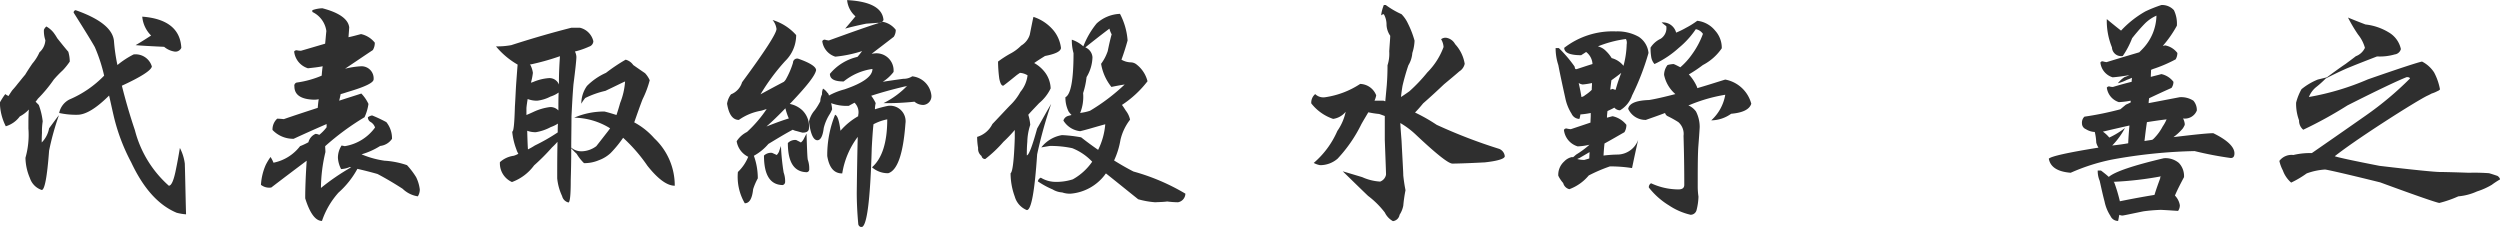 <svg xmlns="http://www.w3.org/2000/svg" width="223.718" height="20.31" viewBox="0 0 223.718 20.31">
  <defs>
    <style>
      .cls-1 {
        fill: #2f2f2f;
        fill-rule: evenodd;
      }
    </style>
  </defs>
  <path id="name.svg" class="cls-1" d="M427.087,6123.28a0.757,0.757,0,0,0-.22.3,2.592,2.592,0,0,0,.132.93,1.561,1.561,0,0,1-.528,1.08,4.016,4.016,0,0,1-.638,1.01c-0.176.26-.4,0.59-0.639,0.99-0.242.28-.462,0.57-0.682,0.83a7.039,7.039,0,0,1-.462.55c-0.132.18-.242,0.36-0.352,0.53a1.3,1.3,0,0,1-.286-0.17,5.83,5.83,0,0,0-.484.75,4.855,4.855,0,0,0,.528,2.13,2.41,2.41,0,0,0,1.254-.88,3.143,3.143,0,0,0,.814-0.62c-0.044.4-.044,0.97-0.044,1.7a7.5,7.5,0,0,1-.264,2.62,4.775,4.775,0,0,0,.4,1.82,1.66,1.66,0,0,0,1.056,1.06c0.264,0,.484-1.17.66-3.52a23.683,23.683,0,0,1,.88-3.17c-0.2.24-.484,0.64-0.88,1.17a2.406,2.406,0,0,1-.66,1.27c0-.22,0-0.5.022-0.86a5.827,5.827,0,0,1,.066-1.03,6.133,6.133,0,0,0-.352-1.47l-0.286-.29a1.735,1.735,0,0,0,.2-0.26,12.479,12.479,0,0,0,1.43-1.72,10.459,10.459,0,0,1,.814-0.84,6.094,6.094,0,0,0,.616-0.77,3.208,3.208,0,0,0-.132-0.88c-0.308-.35-0.638-0.77-0.99-1.21a4.335,4.335,0,0,0-.352-0.53A2.247,2.247,0,0,0,427.087,6123.28Zm7.811,2.5a7.719,7.719,0,0,0-1.452.95,16.081,16.081,0,0,1-.308-2.13q-0.132-1.62-3.433-2.78a0.213,0.213,0,0,0-.176.22c0.946,1.5,1.584,2.53,1.892,3.08a14.345,14.345,0,0,1,.836,2.56,9.462,9.462,0,0,1-3.1,2.13,1.742,1.742,0,0,0-.924,1.21,6.9,6.9,0,0,0,1.628.16c0.748,0,1.694-.58,2.839-1.72,0.132,0.57.264,1.19,0.418,1.85a17.158,17.158,0,0,0,1.562,4.13c1.1,2.34,2.442,3.83,4.07,4.51a4.664,4.664,0,0,0,.837.14c-0.044-1.52-.066-3.04-0.111-4.54a4.2,4.2,0,0,0-.44-1.4c-0.132.79-.242,1.38-0.33,1.8-0.2,1.06-.418,1.58-0.66,1.58a9.937,9.937,0,0,1-3.036-4.97c-0.484-1.43-.858-2.75-1.166-3.98,1.716-.79,2.618-1.37,2.684-1.72A1.52,1.52,0,0,0,434.9,6125.78Zm0.77-3.38a2.707,2.707,0,0,0,.792,1.69c-0.572.37-1.034,0.66-1.386,0.86,0.4,0.04,1.254.09,2.552,0.15a1.916,1.916,0,0,0,.9.42,0.571,0.571,0,0,0,.638-0.33C439.078,6123.52,437.912,6122.57,435.668,6122.4Zm19.6,4.44a7.528,7.528,0,0,0-1.453.22c0.793-.53,1.629-1.1,2.487-1.67a1.246,1.246,0,0,0,.176-0.66,2.163,2.163,0,0,0-1.232-.77c-0.352.09-.727,0.2-1.123,0.28,0.022-.26.044-0.57,0.066-0.88-0.088-.74-0.9-1.32-2.4-1.71a2.933,2.933,0,0,0-.9.17v0.16a2.213,2.213,0,0,1,1.254,1.71c-0.044.38-.066,0.75-0.11,1.13-0.66.19-1.386,0.41-2.156,0.63a1.6,1.6,0,0,1-.374-0.04,0.25,0.25,0,0,0-.242.11,1.77,1.77,0,0,0,1.232,1.5c0.44-.05.88-0.09,1.32-0.18-0.044.29-.066,0.57-0.088,0.84a8.662,8.662,0,0,1-2.178.61,0.284,0.284,0,0,0-.264.35c0,0.75.572,1.15,1.716,1.19a1.983,1.983,0,0,0,.462-0.04c-0.044.24-.066,0.51-0.088,0.77-1.012.33-2.024,0.66-3.036,1.01-0.22-.02-0.418-0.04-0.594-0.04a1.31,1.31,0,0,0-.419,1.01,2.553,2.553,0,0,0,1.893.79c0.946-.44,1.936-0.88,2.948-1.32v0.29a3.893,3.893,0,0,1-.66.68,0.783,0.783,0,0,0-.33-0.09,1.108,1.108,0,0,0-.638.75,6.186,6.186,0,0,1-.748.35,3.974,3.974,0,0,1-2.377,1.48,2.819,2.819,0,0,0-.264-0.51,5.01,5.01,0,0,0-.44.73,5.186,5.186,0,0,0-.418,1.76,1.188,1.188,0,0,0,.924.24c1.145-.88,2.2-1.67,3.169-2.4-0.088,1.34-.132,2.46-0.132,3.37,0.418,1.34.924,2.02,1.5,2.02a7.317,7.317,0,0,1,1.474-2.53,7.816,7.816,0,0,0,1.695-2.13c0.572,0.13,1.166.28,1.8,0.46q1.056,0.555,2.244,1.32a2.5,2.5,0,0,0,1.364.68,1.13,1.13,0,0,0,.176-0.62,3.423,3.423,0,0,0-.33-1.1,6.96,6.96,0,0,0-.814-1.07,7.563,7.563,0,0,0-2.024-.4,8.247,8.247,0,0,1-2.046-.57,6.469,6.469,0,0,0,1.672-.75,1.459,1.459,0,0,0,1.056-.64,2.319,2.319,0,0,0-.506-1.49,12.075,12.075,0,0,0-1.276-.6,0.88,0.88,0,0,0-.374.16,0.472,0.472,0,0,0,.264.44,0.9,0.9,0,0,1,.374.48,4.168,4.168,0,0,1-2.707,1.67c-0.088-.02-0.2-0.04-0.286-0.06a2,2,0,0,0-.33,1.1,2.5,2.5,0,0,0,.286,1.01,2.229,2.229,0,0,0,.77-0.18,0.3,0.3,0,0,0,.132.02,20.137,20.137,0,0,0-2.706,1.85,14.061,14.061,0,0,1,.4-3.21c0-.18-0.022-0.35-0.022-0.53a23.08,23.08,0,0,1,3.521-2.59,4.2,4.2,0,0,0,.352-1.19,3.381,3.381,0,0,0-.638-0.93c-0.66.22-1.321,0.42-1.981,0.64,0.044-.17.088-0.37,0.132-0.59,0.22-.05.462-0.14,0.726-0.22,1.475-.44,2.223-0.8,2.223-1.1A1.084,1.084,0,0,0,455.27,6126.84Zm17.577,5.92a17.085,17.085,0,0,1-2.046,1.17,5.926,5.926,0,0,1-.616.35c-0.022-.27-0.044-0.84-0.066-1.67a2.092,2.092,0,0,0,.77.13,4.25,4.25,0,0,0,1.342-.46,2.965,2.965,0,0,0,.638-0.31C472.847,6132.23,472.847,6132.5,472.847,6132.76Zm0.066-1.96a0.971,0.971,0,0,0-.748-0.31,4.927,4.927,0,0,0-1.5.44c-0.242.11-.44,0.2-0.616,0.27v-0.62c0.022-.26.066-0.53,0.11-0.81a2.27,2.27,0,0,0,.858.15,3.4,3.4,0,0,0,1.188-.37,2.552,2.552,0,0,0,.726-0.36c-0.022.49-.022,1.02-0.022,1.55v0.06Zm0.044-2.33a0.908,0.908,0,0,0-.9-0.57,4.4,4.4,0,0,0-1.364.33,1.783,1.783,0,0,1-.242.08,5.494,5.494,0,0,0,.176-0.88,2.229,2.229,0,0,0-.22-0.7,0.045,0.045,0,0,1-.044-0.04,21.757,21.757,0,0,0,2.684-.75v0.02c-0.044.68-.088,1.41-0.088,2.2v0.31Zm1.43-2.95a7.089,7.089,0,0,0,1.276-.44,0.524,0.524,0,0,0,.374-0.48,1.614,1.614,0,0,0-1.21-1.21h-0.748c-1.54.39-3.344,0.9-5.391,1.56a6.84,6.84,0,0,1-1.364.11,7.068,7.068,0,0,0,1.936,1.63c-0.022.26-.066,0.85-0.132,1.76-0.044.68-.066,1.34-0.11,1.98-0.044,1.52-.11,2.26-0.242,2.26a6.041,6.041,0,0,0,.374,1.59,1.675,1.675,0,0,0,.176.39,1.911,1.911,0,0,1-.418.18,2.288,2.288,0,0,0-1.232.57,1.83,1.83,0,0,0,1.078,1.78,4.271,4.271,0,0,0,1.981-1.49,18.745,18.745,0,0,0,1.606-1.61,5.437,5.437,0,0,0,.484-0.5v0.26c-0.022,1.06-.022,2.05-0.022,3.01a4.824,4.824,0,0,0,.44,1.59,0.763,0.763,0,0,0,.572.57c0.132-.04.2-0.68,0.2-2,0.022-.73.044-1.67,0.044-2.86a4.544,4.544,0,0,0,.484.5,3.973,3.973,0,0,0,.66.84,3.314,3.314,0,0,0,1.32-.26,3.1,3.1,0,0,0,1.057-.64,10.291,10.291,0,0,0,1.122-1.37,14.387,14.387,0,0,1,2.178,2.51c0.946,1.19,1.76,1.78,2.442,1.78a5.783,5.783,0,0,0-1.826-4.24,6.453,6.453,0,0,0-1.8-1.43c0.264-.75.506-1.45,0.748-2.07a8.883,8.883,0,0,0,.638-1.7,2.38,2.38,0,0,0-.418-0.63c-0.264-.18-0.616-0.42-1.056-0.73a1.188,1.188,0,0,0-.682-0.48,15.864,15.864,0,0,0-1.76,1.18,5.6,5.6,0,0,0-1.7,1.17,2.733,2.733,0,0,0-.506,1.59,3.538,3.538,0,0,1,.352-0.51,8.163,8.163,0,0,1,1.805-.64c0.968-.46,1.54-0.75,1.76-0.84a6.325,6.325,0,0,1-.44,1.92c-0.11.4-.22,0.75-0.33,1.08-0.352-.11-0.7-0.22-1.078-0.31a6.79,6.79,0,0,0-2.707.55,6.276,6.276,0,0,1,3.213.95c-0.044.08-.11,0.15-0.154,0.22-0.308.39-.66,0.85-1.079,1.38a2.274,2.274,0,0,1-1.32.46,1.4,1.4,0,0,1-.924-0.33c0-.81.022-1.73,0.022-2.79,0.044-.84.088-1.81,0.176-2.86,0.176-1.37.264-2.2,0.264-2.47A1.154,1.154,0,0,0,474.387,6125.52Zm17.688-2.82a1.541,1.541,0,0,1,.352.8c0,0.39-1.035,2-3.081,4.77a1.67,1.67,0,0,1-.99,1.08,1.8,1.8,0,0,0-.352.84c0.154,0.96.506,1.45,1.056,1.45a4.862,4.862,0,0,1,1.98-.82c0.176-.04.33-0.11,0.506-0.15a11.347,11.347,0,0,1-1.76,2.05,2.326,2.326,0,0,0-.924.83,1.868,1.868,0,0,0,1.034,1.39,3.87,3.87,0,0,1-.924,1.36,4.7,4.7,0,0,0,.616,2.8c0.418,0,.66-0.42.748-1.26a5.478,5.478,0,0,1,.418-0.97,5.944,5.944,0,0,0-.352-2.02,4.628,4.628,0,0,0,1.3-1.06c0.858-.52,1.584-0.96,2.178-1.27a1.363,1.363,0,0,0,.308.11c0.176,0.04.374,0.11,0.572,0.15,0.374,0,.572-0.13.572-0.42a2,2,0,0,0-.594-1.58,2.293,2.293,0,0,0-1.122-.57s0.044-.05.088-0.09c1.408-1.48,2.178-2.44,2.266-2.93,0-.31-0.55-0.66-1.606-1.03a0.376,0.376,0,0,0-.462.37,7.277,7.277,0,0,1-.66,1.52,1.438,1.438,0,0,1-.154.18c-0.748.39-1.452,0.77-2.091,1.12a18.426,18.426,0,0,1,2.2-2.97,3.243,3.243,0,0,0,.99-2.33A4.582,4.582,0,0,0,492.075,6122.7Zm1.452,8.81c-0.506.15-1.166,0.39-2,.72,0.507-.44,1.079-0.99,1.695-1.63A5.489,5.489,0,0,0,493.527,6131.51Zm-0.7,2.46c-0.044.13-.11,0.29-0.176,0.51a1.108,1.108,0,0,1-.2.3l-0.418-.19a0.906,0.906,0,0,0-.727.24c0,1.74.551,2.62,1.673,2.64a0.289,0.289,0,0,0,.22-0.29,2.263,2.263,0,0,0-.132-0.83A20.2,20.2,0,0,1,492.823,6133.97Zm2.288-1.12c-0.044.11-.132,0.26-0.242,0.48a0.947,0.947,0,0,1-.264.33c-0.154-.09-0.286-0.15-0.418-0.22a0.9,0.9,0,0,0-.748.27c0,1.71.55,2.59,1.694,2.61a0.251,0.251,0,0,0,.22-0.28,2.321,2.321,0,0,0-.132-0.84C495.177,6134.94,495.155,6134.15,495.111,6132.85Zm3.631-11.93a2.187,2.187,0,0,0,.748,1.45c-0.4.49-.7,0.84-0.924,1.1,0.286-.08.9-0.24,1.87-0.44,0.242-.02.594-0.04,1.056-0.08a0.441,0.441,0,0,0,.506-0.25C501.91,6121.63,500.832,6121.03,498.742,6120.92Zm-1.981,3.54a0.235,0.235,0,0,0-.242.14,1.679,1.679,0,0,0,1.166,1.38,11.16,11.16,0,0,0,2.4-.5c-0.132.17-.264,0.35-0.418,0.52a4.5,4.5,0,0,0-2.465,1.52c0,0.46.4,0.68,1.232,0.68a5.238,5.238,0,0,1,2.575-1.12c0,0.66-.836,1.26-2.509,1.83a5.933,5.933,0,0,0-1.386.55,0.4,0.4,0,0,0-.154-0.27,1.181,1.181,0,0,0-.374-0.35,1.113,1.113,0,0,0-.088.51,1.477,1.477,0,0,0-.154.62,5.485,5.485,0,0,1-.484.79,2.254,2.254,0,0,0-.528,1.03c0.132,1.12.4,1.67,0.748,1.67,0.286,0,.484-0.37.572-1.1a4.166,4.166,0,0,1,.484-1.16,2.923,2.923,0,0,0,.264-0.51,3.166,3.166,0,0,0-.088-0.55,3.93,3.93,0,0,0,1.585.24c0.132-.08.308-0.17,0.506-0.28a1.187,1.187,0,0,1,.33,1.12v0.09a6.012,6.012,0,0,0-1.585,1.3c-0.11-.88-0.264-1.37-0.484-1.43a9.647,9.647,0,0,0-.7,3.69c0.176,1.06.616,1.56,1.342,1.56a7.34,7.34,0,0,1,1.387-3.27c-0.044,1.65-.066,3.3-0.088,4.97,0,0.88.044,1.82,0.132,2.79a0.311,0.311,0,0,0,.286.31c0.484,0,.792-2.35.924-7.08,0.044-.8.088-1.5,0.154-2.12a4.367,4.367,0,0,1,1.232-.44c0,2.07-.462,3.5-1.364,4.29a2.149,2.149,0,0,0,1.452.53c0.836-.26,1.342-1.76,1.54-4.44a1.39,1.39,0,0,0-1.54-1.59,10.093,10.093,0,0,0-1.188.31,2.228,2.228,0,0,1,.066-0.55,3.4,3.4,0,0,0-.4-0.66c0.792-.26,1.8-0.55,3.036-0.84a0.3,0.3,0,0,0,.242-0.11,7.75,7.75,0,0,1-2.178,1.61,23.425,23.425,0,0,0,2.772-.13,1.184,1.184,0,0,0,.815.29,0.781,0.781,0,0,0,.7-0.82,1.921,1.921,0,0,0-1.717-1.74,1.388,1.388,0,0,1-.792.22q-0.99.135-1.848,0.27a3.672,3.672,0,0,0,.968-0.88,1.536,1.536,0,0,0-1.782-1.65c-0.044,0-.11.02-0.176,0.02,0.638-.49,1.3-0.99,1.98-1.52a1.13,1.13,0,0,0,.176-0.62,1.91,1.91,0,0,0-1.166-.72c-1.276.39-2.882,0.97-4.819,1.67A1.468,1.468,0,0,1,496.761,6124.46Zm18.656-2.04c-0.044.17-.154,0.72-0.33,1.6a1.735,1.735,0,0,1-.77.97,3.867,3.867,0,0,1-.991.73,9.746,9.746,0,0,0-1.078.7,12.505,12.505,0,0,0,.11,1.52c0.088,0.44.2,0.64,0.352,0.64,0.022,0,.4-0.29,1.123-0.88,0.11-.09.242-0.18,0.374-0.27a1.48,1.48,0,0,1,.682.22,2.827,2.827,0,0,1-.638,1.48,4.974,4.974,0,0,1-.947,1.23c-0.528.55-1.034,1.1-1.562,1.65a2.23,2.23,0,0,1-1.364,1.15,5.447,5.447,0,0,0,.088.99,0.8,0.8,0,0,0,.308.72,0.314,0.314,0,0,0,.33.27,11.181,11.181,0,0,0,1.628-1.54,12.214,12.214,0,0,0,1.013-1.06v0.73c-0.066,2-.2,3.05-0.375,3.14a6.045,6.045,0,0,0,.375,2.09,1.835,1.835,0,0,0,1.078,1.21c0.4,0,.7-1.65.924-4.99a40.3,40.3,0,0,1,1.254-4.51c-0.264.44-.682,1.19-1.254,2.2q-0.66,2.4-.924,2.4c0-.31,0-0.73.044-1.21a5.233,5.233,0,0,1,.264-1.52,4.227,4.227,0,0,0-.176-0.9c0.264-.31.594-0.64,0.968-1.04a3.893,3.893,0,0,0,1.034-1.32,2.539,2.539,0,0,0-.44-1.34,3.1,3.1,0,0,0-1.034-.93c0.308-.22.616-0.41,0.968-0.63,0.924-.18,1.386-0.4,1.43-0.71a3.078,3.078,0,0,0-.638-1.54A3.912,3.912,0,0,0,515.417,6122.42Zm3.432,2.04a4.413,4.413,0,0,0,.154,1.21c0,2.38-.242,3.7-0.726,3.94a2.789,2.789,0,0,0,.286,1.28,2.129,2.129,0,0,0,.264.31c-0.132.04-.242,0.06-0.33,0.09a0.611,0.611,0,0,0-.4.41,2.017,2.017,0,0,0,1.5.95c0.176-.04.44-0.11,0.836-0.22,0.617-.18,1.079-0.31,1.409-0.4a6.272,6.272,0,0,1-.638,2.29c-0.506-.35-1.013-0.72-1.519-1.12a12.553,12.553,0,0,0-1.716-.2,2.968,2.968,0,0,0-1.848,1.1c0.242-.04.506-0.09,0.77-0.13a9.329,9.329,0,0,1,2,.2,4.994,4.994,0,0,1,1.783,1.21,5.143,5.143,0,0,1-1.739,1.58,4.787,4.787,0,0,1-1.694.22,2.564,2.564,0,0,1-1.166-.37,0.444,0.444,0,0,0-.264.33,7.549,7.549,0,0,0,1.32.72,1.865,1.865,0,0,0,.858.27,2.062,2.062,0,0,0,.77.11,4.29,4.29,0,0,0,3.037-1.67,0.612,0.612,0,0,1,.11-0.14c1.144,0.91,2.09,1.68,2.882,2.31a7.628,7.628,0,0,0,1.518.27c0.352-.02.726-0.02,1.078-0.07a8.279,8.279,0,0,0,.969.07,0.8,0.8,0,0,0,.66-0.77,18.905,18.905,0,0,0-4.643-1.98c-0.572-.29-1.144-0.62-1.738-0.99a7.106,7.106,0,0,0,.572-1.85,4.7,4.7,0,0,1,.858-1.8,1.954,1.954,0,0,0-.374-0.8c-0.11-.17-0.22-0.35-0.352-0.52a9.325,9.325,0,0,0,2.288-2.12,2.744,2.744,0,0,0-.968-1.49,0.846,0.846,0,0,0-.55-0.2,1.775,1.775,0,0,1-.814-0.24c0.242-.66.418-1.24,0.55-1.72a6.038,6.038,0,0,0-.682-2.38,3.277,3.277,0,0,0-2.09.86,7.525,7.525,0,0,0-1.189,2.05A2.883,2.883,0,0,0,518.849,6124.46Zm0.748,6.56a3.884,3.884,0,0,0,.264-1.78,7.062,7.062,0,0,0,.308-1.43,3.6,3.6,0,0,0,.529-1.78,1.033,1.033,0,0,0-.639-0.88c0.661-.53,1.387-1.1,2.157-1.68a1.932,1.932,0,0,0,.2.51c-0.132.46-.242,0.97-0.352,1.5a4.088,4.088,0,0,1-.594,1.14,4.461,4.461,0,0,0,.924,2.07c0.418-.09.814-0.16,1.188-0.22a17.609,17.609,0,0,1-3.1,2.35,4.218,4.218,0,0,1-.77.18A1.037,1.037,0,0,1,519.6,6131.02Zm25.058-2.6a7.717,7.717,0,0,1-3.125,1.19,1.048,1.048,0,0,1-.9-0.28,1,1,0,0,0-.352.83,4.178,4.178,0,0,0,1.958,1.39,1.754,1.754,0,0,0,1.122-.64,4.723,4.723,0,0,1-.748,1.72,7.906,7.906,0,0,1-2.112,2.86,1.8,1.8,0,0,0,.572.2,2.374,2.374,0,0,0,1.562-.58,12.66,12.66,0,0,0,2.135-3.1c0.22-.39.44-0.75,0.616-1.05a8.687,8.687,0,0,0,.968.15c0.132,0.04.308,0.11,0.506,0.18v2.13c0.066,1.83.11,2.86,0.11,3.12a0.815,0.815,0,0,1-.528.62,4.548,4.548,0,0,1-1.606-.4c-0.572-.17-1.167-0.35-1.739-0.52,0.682,0.66,1.431,1.4,2.267,2.2a7.708,7.708,0,0,1,1.5,1.49,1.744,1.744,0,0,0,.726.77,0.687,0.687,0,0,0,.594-0.57,2.3,2.3,0,0,0,.33-0.81,12.986,12.986,0,0,1,.2-1.39q-0.132-.66-0.2-1.32c0-.31-0.066-1.34-0.154-3.1-0.044-.57-0.088-1.1-0.11-1.59a7.524,7.524,0,0,1,1.408,1.06c1.827,1.72,2.9,2.57,3.257,2.57,0.242,0,1.21-.02,2.9-0.11,1.188-.13,1.782-0.33,1.782-0.55a0.791,0.791,0,0,0-.506-0.66,46.534,46.534,0,0,1-5.588-2.15,15.3,15.3,0,0,0-1.937-1.1c0.176-.18.418-0.44,0.726-0.82,0.7-.61,1.321-1.19,1.871-1.71,0.528-.44.99-0.82,1.364-1.15a1.073,1.073,0,0,0,.484-0.68,3.382,3.382,0,0,0-.858-1.76,1.1,1.1,0,0,0-.792-0.57,0.635,0.635,0,0,0-.462.13,1.51,1.51,0,0,1,.22.7,6.3,6.3,0,0,1-1.453,2.27,14.2,14.2,0,0,1-1.606,1.69c-0.308.22-.55,0.38-0.748,0.51q0.033-.39.132-0.99a19.2,19.2,0,0,1,.528-1.85,2.468,2.468,0,0,0,.352-1.1,4,4,0,0,0,.2-1.1,8.351,8.351,0,0,0-.594-1.54,2.98,2.98,0,0,0-.572-0.83,7.572,7.572,0,0,1-1.408-.82h-0.176a3.559,3.559,0,0,0-.242.93,0.379,0.379,0,0,1,.242-0.11,1.882,1.882,0,0,1,.242.96,1.855,1.855,0,0,0,.33.97c0,0.22-.044.68-0.088,1.39a3.335,3.335,0,0,1-.154,1.25c0,0.62-.022,1.21-0.066,1.78-0.044.49-.088,0.95-0.132,1.44a0.463,0.463,0,0,1-.154-0.05h-0.814a1.956,1.956,0,0,0,.154-0.48A1.589,1.589,0,0,0,544.655,6128.42Zm22.88-4.7a7.074,7.074,0,0,0-4.621,1.47q0,0.66,1.518.66c0.132-.09.286-0.18,0.44-0.29a1.447,1.447,0,0,1,.572,1.08c-0.44.13-.9,0.29-1.43,0.46a0.26,0.26,0,0,1-.11-0.02,1.2,1.2,0,0,1-.066-0.22,11.591,11.591,0,0,0-1.408-1.65h-0.286a4.74,4.74,0,0,0,.242,1.52c0.176,0.92.4,1.94,0.638,3.02a4.149,4.149,0,0,0,.55,1.34,0.771,0.771,0,0,0,.7.46,2.37,2.37,0,0,0,.088-0.4,6.687,6.687,0,0,0,.924-0.13v0.22c0,0.22-.022.42-0.022,0.64-0.528.18-1.1,0.37-1.76,0.59a2.059,2.059,0,0,1-.374-0.06,0.229,0.229,0,0,0-.242.13,1.739,1.739,0,0,0,1.232,1.47,5.484,5.484,0,0,0,1.056-.15,8.182,8.182,0,0,1-1.188.88c-0.11.09-.2,0.18-0.286,0.24-0.044,0-.066,0-0.066-0.02a1.311,1.311,0,0,0-.726.4,1.6,1.6,0,0,0-.528,1.27,2.735,2.735,0,0,0,.44.66,0.757,0.757,0,0,0,.55.55,4.106,4.106,0,0,0,1.738-1.23,14.143,14.143,0,0,1,1.893-.81,12.723,12.723,0,0,1,1.98.15c0.176-.84.352-1.67,0.55-2.53a2,2,0,0,1-1.782,1.32,11.706,11.706,0,0,0-1.32.09c0.022-.35.044-0.71,0.088-1.08,0.572-.31,1.166-0.66,1.782-1.01a1.246,1.246,0,0,0,.176-0.66,2.163,2.163,0,0,0-1.232-.77c-0.176.04-.33,0.09-0.506,0.13,0-.18.022-0.37,0.044-0.59,0.176-.09.4-0.18,0.616-0.31a0.681,0.681,0,0,0,.506.24,2.453,2.453,0,0,0,1.078-1.32,22.53,22.53,0,0,0,1.474-3.81,1.954,1.954,0,0,0-.88-1.45A3.889,3.889,0,0,0,567.535,6123.72Zm-3.455,11.42a1.694,1.694,0,0,1,.2-0.09c0.264-.16.572-0.33,0.9-0.53,0,0.18-.022.37-0.022,0.57-0.154.05-.308,0.09-0.44,0.13A2.224,2.224,0,0,1,564.08,6135.14Zm0.132-6.8a0.9,0.9,0,0,0,.352.13,6.6,6.6,0,0,0,.836-0.13c0,0.19-.022.39-0.022,0.61a3.414,3.414,0,0,1-.572.46,1.468,1.468,0,0,1-.154.11,0.6,0.6,0,0,1-.2.07C564.41,6129.26,564.322,6128.84,564.212,6128.34Zm1.716-3.28a10.291,10.291,0,0,1,2.509-.66,0.739,0.739,0,0,1,.066.48,8.181,8.181,0,0,1-.286,1.92,2,2,0,0,0-1.056-.69,3.093,3.093,0,0,0-.506-0.63A1.487,1.487,0,0,0,565.928,6125.06Zm1.211,3.03c0.264-.19.572-0.41,0.88-0.66a14.146,14.146,0,0,0-.506,1.52,0.918,0.918,0,0,1-.264-0.09,1.1,1.1,0,0,1-.22.07C567.073,6128.62,567.1,6128.36,567.139,6128.09Zm7.679-5.32a7.4,7.4,0,0,1-.99.62,7.518,7.518,0,0,1-.9.44,1.221,1.221,0,0,0-1.3-.91c0.132,0.11.264,0.22,0.418,0.33a1.129,1.129,0,0,1-.506,1.13,2.157,2.157,0,0,0-.9.79,4.8,4.8,0,0,0,.066.88,1.244,1.244,0,0,0,.286.59,8.648,8.648,0,0,0,2.179-1.45,7.771,7.771,0,0,0,1.518-1.67,1,1,0,0,1,.638.42,7.435,7.435,0,0,1-.968,1.82,6.234,6.234,0,0,1-1.056,1.17c-0.176-.09-0.375-0.2-0.595-0.29a2.413,2.413,0,0,0-.55.09,1.472,1.472,0,0,0-.308.88,3.085,3.085,0,0,0,1.012,1.72c-1.012.26-1.782,0.44-2.354,0.53-1.166.04-1.782,0.3-1.87,0.79a1.7,1.7,0,0,0,1.584.99c0.44-.16,1.012-0.35,1.716-0.62a0.464,0.464,0,0,0,.2.27,9.1,9.1,0,0,1,.991.55,1.394,1.394,0,0,1,.462,1.23c0.044,1.45.066,2.92,0.066,4.38,0,0.28-.176.41-0.528,0.41a5.845,5.845,0,0,1-2.443-.55,0.4,0.4,0,0,0-.2.38,6.747,6.747,0,0,0,1.8,1.6,5.845,5.845,0,0,0,1.937.84,0.55,0.55,0,0,0,.528-0.4,5.276,5.276,0,0,0,.176-1.23,6.194,6.194,0,0,1-.066-0.9c0-1.45,0-2.6.044-3.45,0.066-.84.11-1.46,0.132-1.87a3.058,3.058,0,0,0-.33-1.39,1.683,1.683,0,0,0-.682-0.55c0.044-.02.132-0.04,0.242-0.09a14.116,14.116,0,0,1,3.058-.86,4,4,0,0,1-1.254,2.29,3.127,3.127,0,0,0,1.782-.59c1.056-.09,1.65-0.4,1.8-0.9a2.971,2.971,0,0,0-2.332-2.16c-0.9.28-1.738,0.55-2.508,0.77v-0.07a4.006,4.006,0,0,0-.748-1.16,11.9,11.9,0,0,0,1.254-.84,4.626,4.626,0,0,0,1.694-1.5,2.287,2.287,0,0,0-.594-1.58A2.411,2.411,0,0,0,574.818,6122.77Zm36.871,5.87a0.256,0.256,0,0,0-.22.11,1.568,1.568,0,0,0,1.078,1.3,7.613,7.613,0,0,0,1.056-.13v0.16c-0.132.06-.264,0.13-0.418,0.19-0.22.18-.374,0.31-0.506,0.42a28.069,28.069,0,0,1-3.213.66,0.737,0.737,0,0,0-.22.6,0.551,0.551,0,0,0,.352.52,1.607,1.607,0,0,0,.793.25,4.646,4.646,0,0,1,.132.94,1.4,1.4,0,0,0,.2.46c-2.729.44-4.225,0.77-4.445,0.99,0.132,0.75.792,1.17,1.958,1.26a17.565,17.565,0,0,1,3.741-1.19,46.032,46.032,0,0,1,7.349-.75,31.342,31.342,0,0,0,3.234.62c0.22,0,.33-0.13.33-0.42,0-.57-0.638-1.19-1.892-1.8-0.528,0-1.716.13-3.564,0.35a4.762,4.762,0,0,0,.814-0.75,1.032,1.032,0,0,0,.132-0.22,0.356,0.356,0,0,0,.066-0.18,1.346,1.346,0,0,0-.154-0.52,1.146,1.146,0,0,0,1.232-.71,1.266,1.266,0,0,0-.308-0.88,2.008,2.008,0,0,0-1.232-.31c-0.946.18-1.871,0.36-2.773,0.53a3.826,3.826,0,0,1,.044-0.44c0.66-.31,1.32-0.62,2-0.92a0.926,0.926,0,0,0,.176-0.55,1.857,1.857,0,0,0-1.079-.69c-0.308.09-.616,0.16-0.946,0.25,0-.2.022-0.42,0.022-0.64a0.2,0.2,0,0,0,.132-0.05,12.319,12.319,0,0,0,2.069-.88,1.142,1.142,0,0,0,.154-0.57,1.789,1.789,0,0,0-1.1-.68,0.7,0.7,0,0,1-.2.04,9.915,9.915,0,0,0,1.255-1.8,2.772,2.772,0,0,0-.264-1.39,1.424,1.424,0,0,0-1.123-.46,11.87,11.87,0,0,0-1.43.57,9.054,9.054,0,0,0-2.178,1.72c-0.308-.24-0.748-0.59-1.276-1.03a6.282,6.282,0,0,0,.462,2.53,0.819,0.819,0,0,0,.968.77,7.62,7.62,0,0,0,.836-1.59c0.308-.39.66-0.81,1.1-1.27a3.42,3.42,0,0,1,1.078-.75,4.427,4.427,0,0,1-1.254,2.99l-0.286.29c-0.88.26-1.848,0.55-2.926,0.88a1.742,1.742,0,0,1-.33-0.07,0.2,0.2,0,0,0-.22.11,1.554,1.554,0,0,0,1.1,1.32c0.484-.04.99-0.11,1.5-0.2a2.811,2.811,0,0,1-.44.18,2.289,2.289,0,0,0-.594.55,3.739,3.739,0,0,0,.814-0.31,3.87,3.87,0,0,0,.44-0.18c0,0.11-.022.22-0.022,0.36-0.528.13-1.078,0.28-1.672,0.46A0.986,0.986,0,0,1,611.689,6128.64Zm-0.572,4.05c0.792-.19,1.584-0.37,2.376-0.55-0.044.51-.088,1.04-0.11,1.59-0.484.09-.968,0.15-1.43,0.2a6.76,6.76,0,0,0,1.144-1.57,7.243,7.243,0,0,1-1.408.86A2.763,2.763,0,0,0,611.117,6132.69Zm4.422,0.73c-0.242.04-.484,0.07-0.7,0.11,0.066-.55.132-1.12,0.22-1.69,0.572-.09,1.166-0.18,1.76-0.25a3.623,3.623,0,0,1-.352.64,4.4,4.4,0,0,1-.726,1.01A1.076,1.076,0,0,1,615.539,6133.42Zm-4.884,2.75a2.248,2.248,0,0,0,.176.92c0.132,0.58.264,1.21,0.44,1.87a3.691,3.691,0,0,0,.528,1.28,0.732,0.732,0,0,0,.682.44c0.044-.2.066-0.37,0.11-0.55a0.65,0.65,0,0,0,.264.07c0.088,0,.726-0.14,1.892-0.38a14.7,14.7,0,0,1,1.562-.13c0.859,0.04,1.365.09,1.541,0.09a0.873,0.873,0,0,0,.154-0.51,1.626,1.626,0,0,0-.44-0.86c0.22-.52.506-1.07,0.814-1.65a1.7,1.7,0,0,0-.462-1.27,1.855,1.855,0,0,0-1.343-.42c-2.706.64-4.356,1.19-4.928,1.67-0.22-.2-0.462-0.39-0.7-0.57h-0.286Zm5.082,2.18c-0.792.13-1.826,0.31-3.1,0.57a14.235,14.235,0,0,0-.506-1.69,0.065,0.065,0,0,1-.044-0.05,30.425,30.425,0,0,0,4.29-.5c-0.088,0-.132.06-0.132,0.19C616.067,6137.36,615.891,6137.84,615.737,6138.35Zm17.314-15.87a14.03,14.03,0,0,0,.9,1.52,3.282,3.282,0,0,1,.616,1.19,1.456,1.456,0,0,1-.814.75c-0.33.26-.638,0.48-0.9,0.68-0.55.37-1.123,0.79-1.717,1.23l0.022-.02c-0.352.09-.616,0.15-0.814,0.2a5.649,5.649,0,0,0-1.452.86,4.832,4.832,0,0,0-.484,1.21,4.263,4.263,0,0,0,.264,1.58,1.058,1.058,0,0,0,.374.84,37.2,37.2,0,0,0,3.961-2.18c2.75-1.39,4.51-2.22,5.3-2.53,0.176,0,.286.04,0.286,0.13a29.179,29.179,0,0,1-3.938,3.3c-2.068,1.45-3.7,2.58-4.841,3.37a6.417,6.417,0,0,0-1.65.17,1.368,1.368,0,0,0-1.254.53,3.338,3.338,0,0,0,.308.84,2.621,2.621,0,0,0,.748,1.1,8.807,8.807,0,0,0,1.386-.82,5.834,5.834,0,0,1,1.65-.35c0.352,0.05,1.981.42,4.929,1.15,3.345,1.23,5.127,1.84,5.3,1.84a10.2,10.2,0,0,0,1.694-.59,5.086,5.086,0,0,0,1.672-.44,6.252,6.252,0,0,0,1.32-.59,7.209,7.209,0,0,1,.749-0.49,0.565,0.565,0,0,0-.242-0.31c-0.066-.02-0.308-0.11-0.749-0.24a17.736,17.736,0,0,0-1.8-.04c-1.43-.05-2.31-0.07-2.618-0.07-0.4,0-2.2-.17-5.391-0.55-2.354-.46-3.7-0.75-4-0.86,0.771-.61,2.2-1.62,4.313-2.99s3.433-2.15,3.917-2.4a4.738,4.738,0,0,0,.44-0.22,2.972,2.972,0,0,0,.528-0.22,0.515,0.515,0,0,0,.22-0.15,5.219,5.219,0,0,0-.528-1.52,2.812,2.812,0,0,0-1.078-.97c-0.308.05-1.915,0.57-4.841,1.59a23.465,23.465,0,0,1-5.281,1.58,2.135,2.135,0,0,1,.638-0.88,8.635,8.635,0,0,0,.858-0.77c0.506-.26,1.123-0.57,1.871-0.9,0.792-.33,1.694-0.68,2.728-1.08a4.815,4.815,0,0,0,1.584-.18,0.652,0.652,0,0,0,.55-0.48,2.288,2.288,0,0,0-1.1-1.5,5.082,5.082,0,0,0-2.068-.7C634.041,6122.88,633.535,6122.68,633.051,6122.48Z" transform="translate(-422.938 -6120.91)"/>
</svg>
